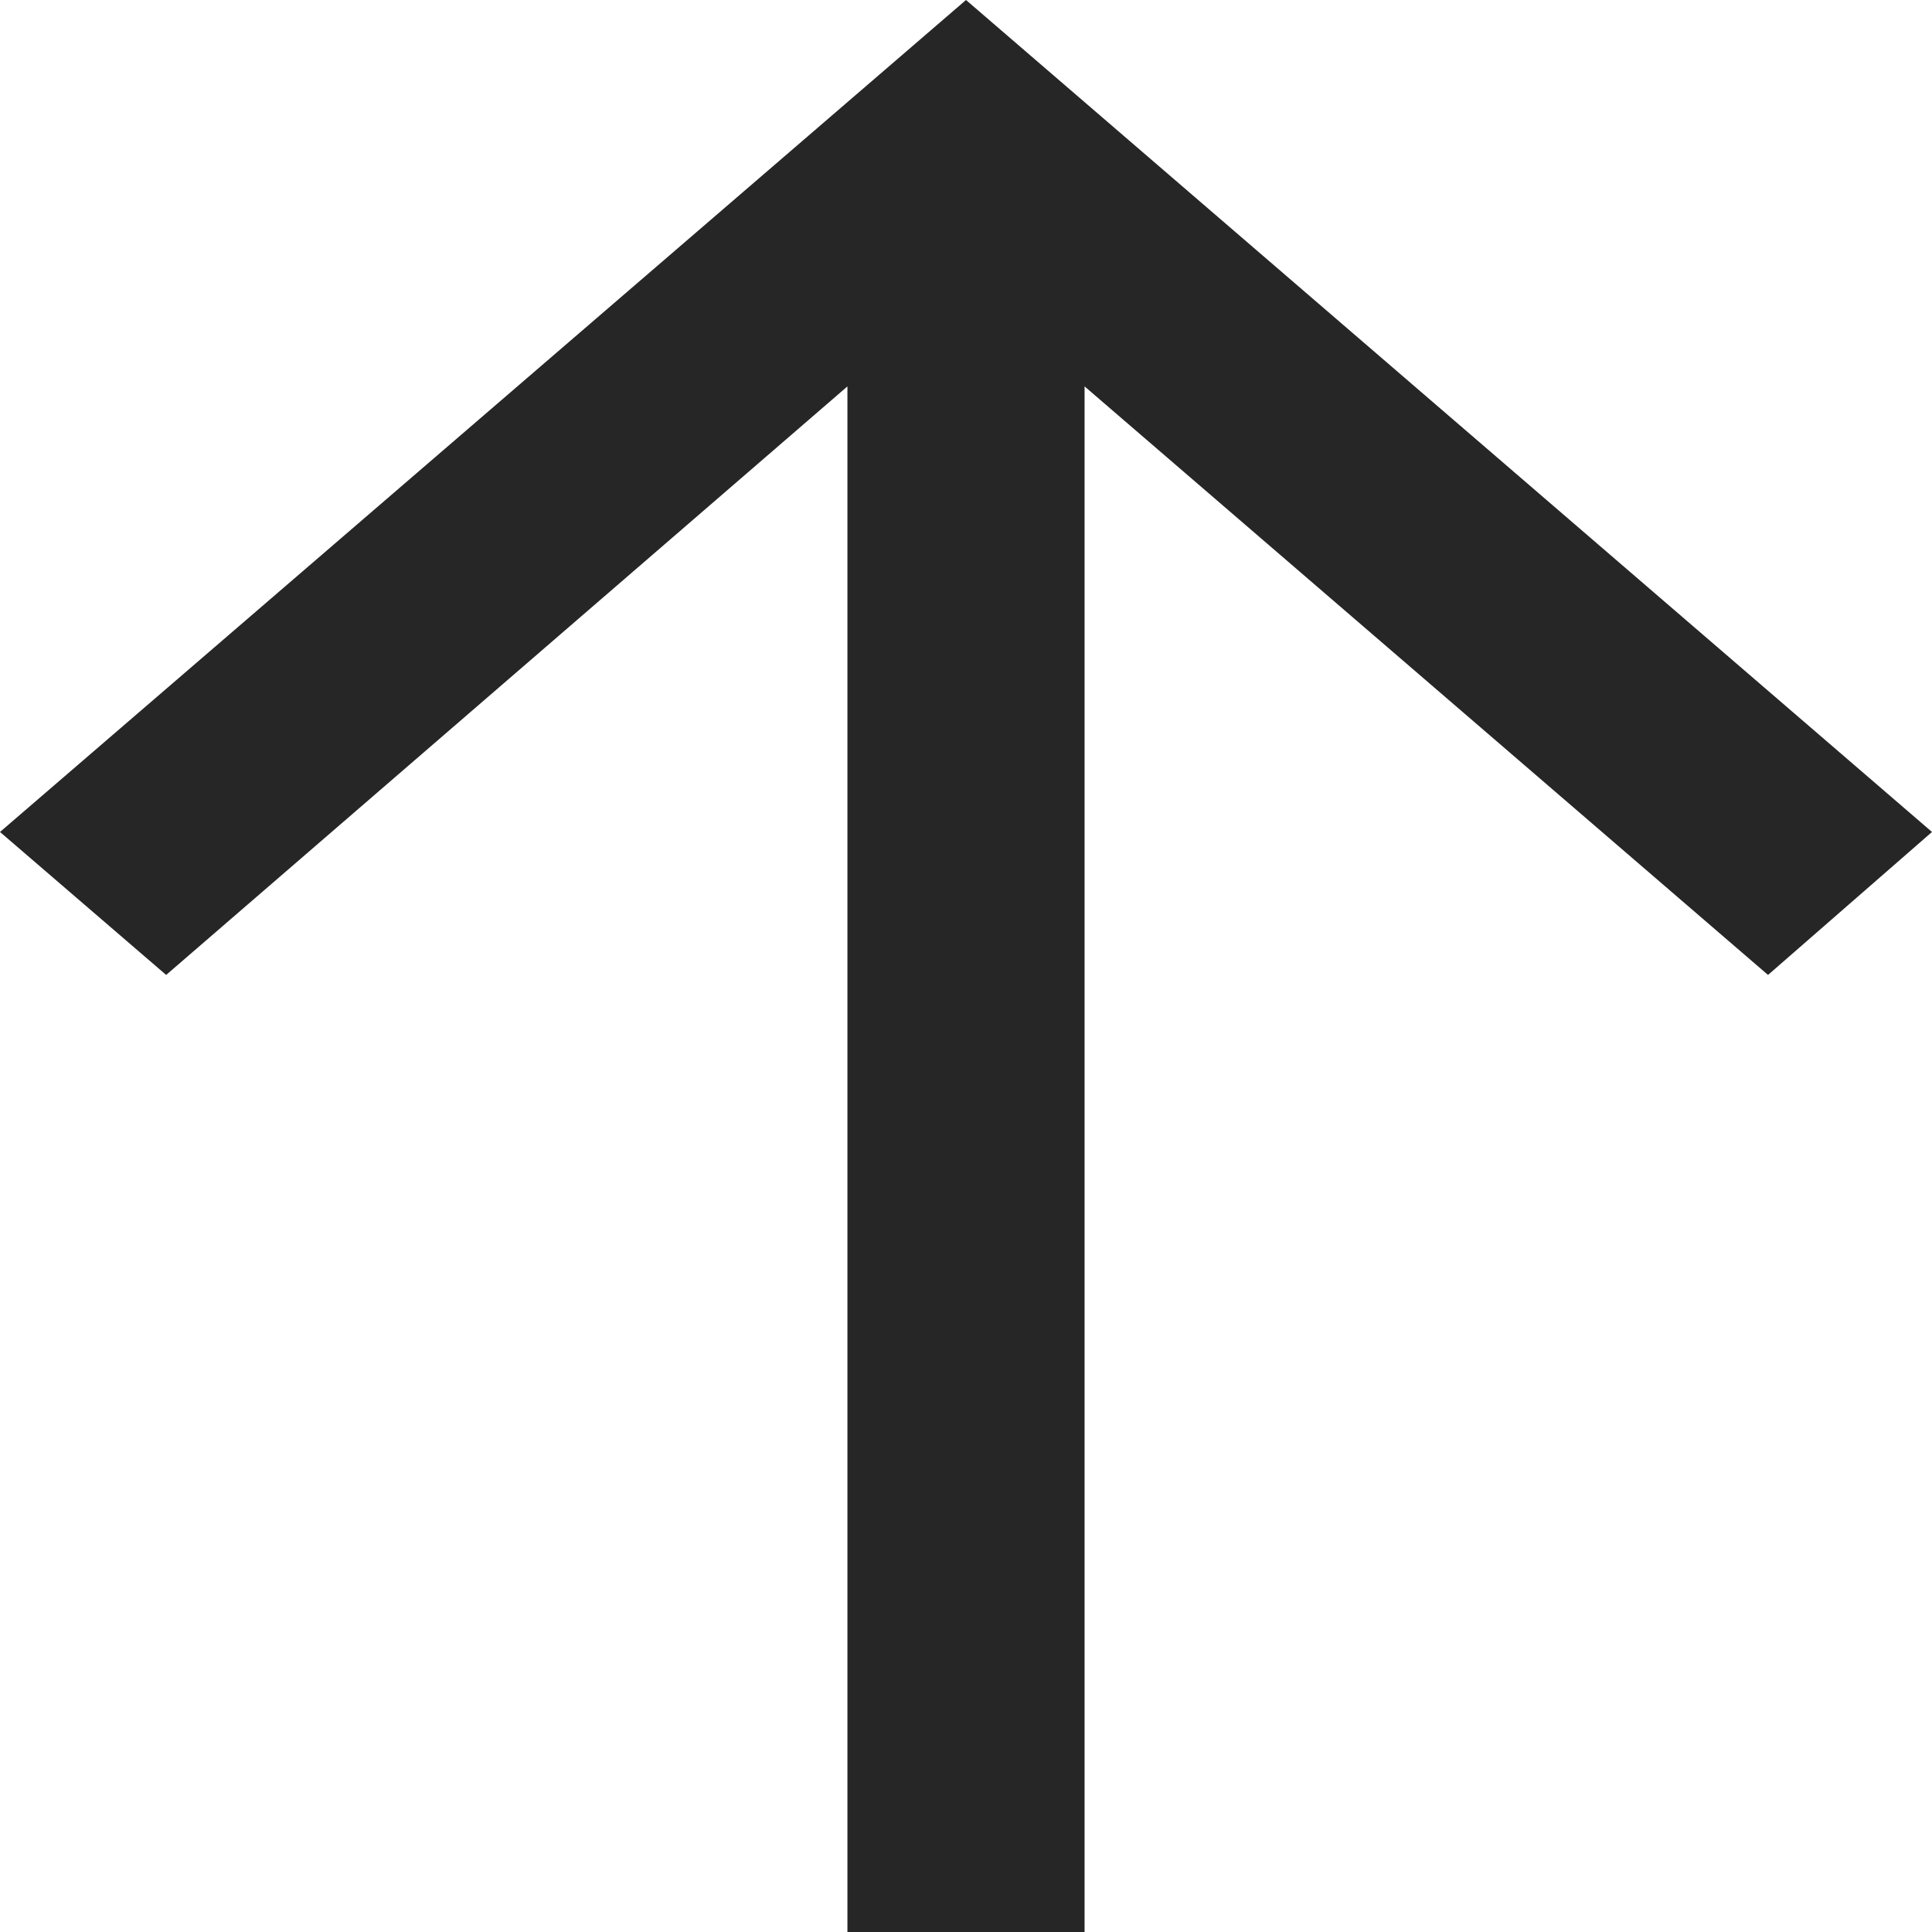 <?xml version="1.0" encoding="UTF-8"?> <svg xmlns="http://www.w3.org/2000/svg" width="8" height="8" viewBox="0 0 8 8" fill="none"><path d="M8 3.445L7.321 4.037L4.491 1.6L4.491 8L3.509 8L3.509 1.6L0.688 4.037L-1.991e-07 3.445L4 -1.74846e-07L8 3.445Z" fill="#262626"></path></svg> 